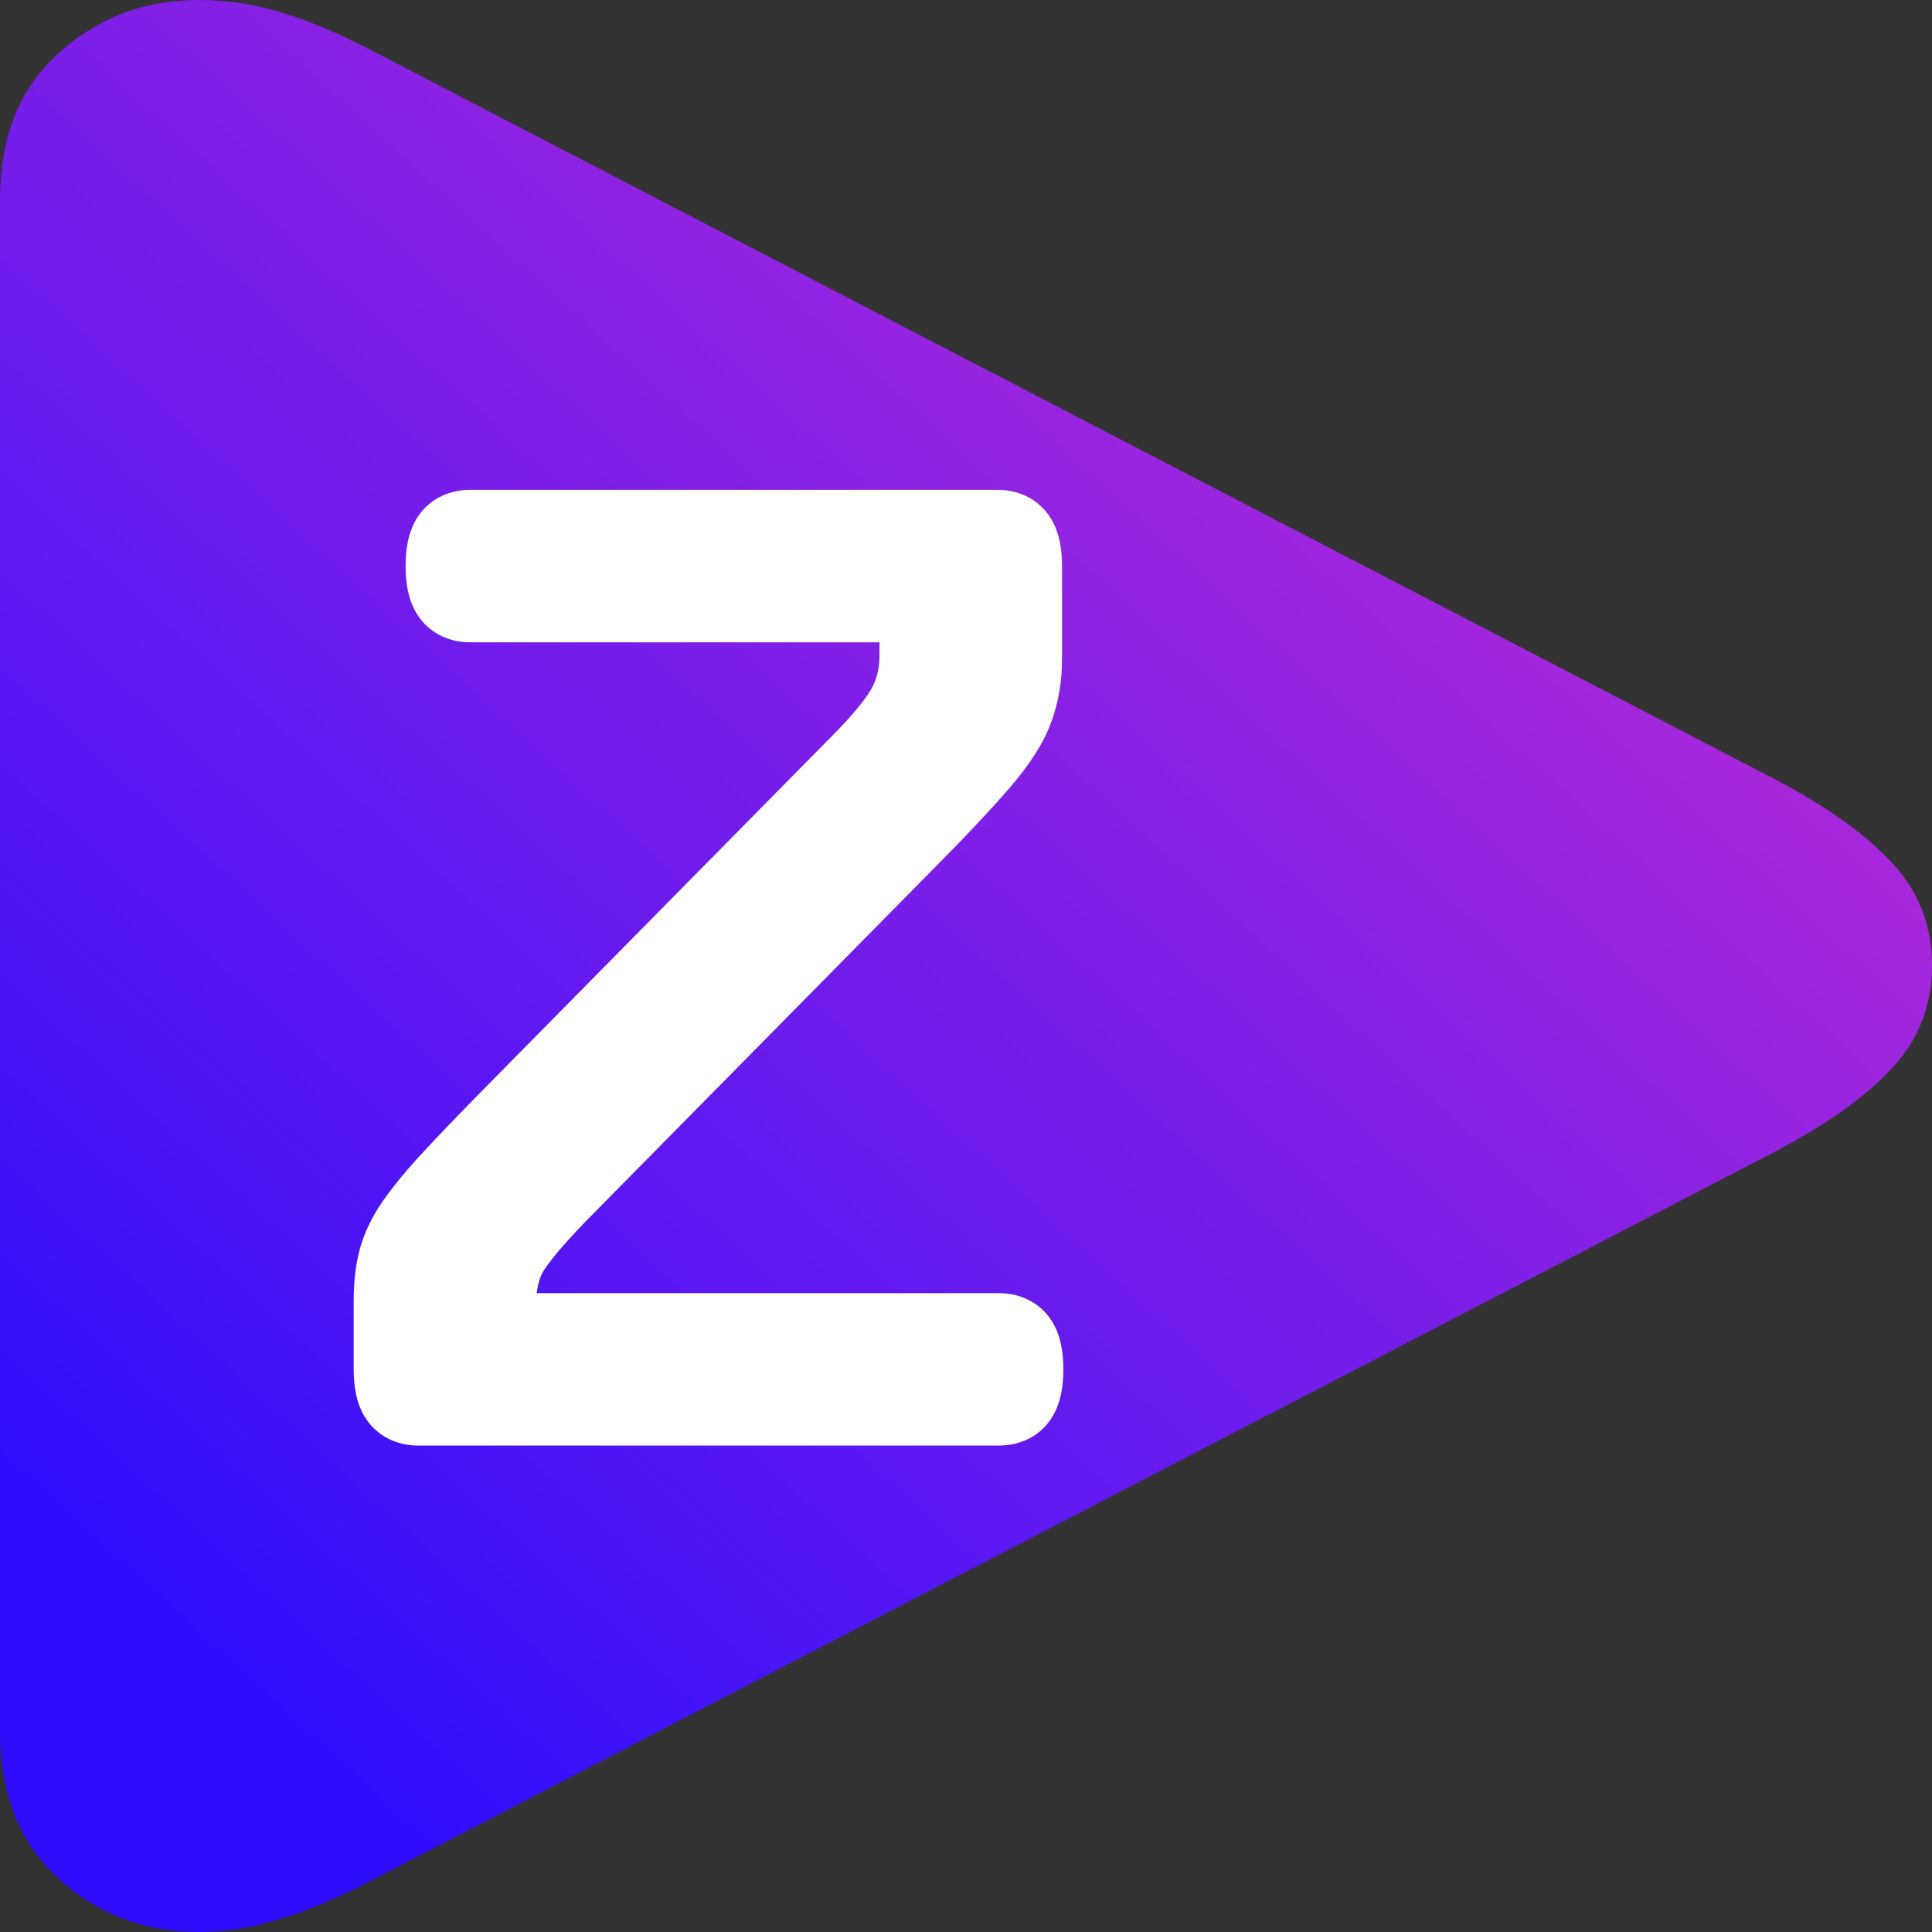 <svg width="1024" height="1024" viewBox="0 0 1024 1024" fill="none" xmlns="http://www.w3.org/2000/svg">
<rect x="0" y="0" width="1024" height="1024" fill="#333333" stroke="none"/>
<g clip-path="url(#clip0_470_1664)">
<path d="M105.375 1024C119.839 1024 133.889 1021.78 147.525 1017.34C161.576 1013.27 177.278 1006.8 194.634 997.915L938.46 611.626C966.972 596.825 988.255 581.839 1002.3 566.67C1016.77 551.498 1024 533.183 1024 511.722C1024 490.262 1016.77 471.946 1002.3 456.777C988.255 441.605 966.972 426.621 938.46 411.82L194.634 25.531C177.278 16.65 161.576 10.175 147.525 6.105C133.889 2.035 119.839 0 105.375 0C76.449 0 51.655 9.435 30.993 28.306C10.331 46.806 0 72.707 0 106.008V917.437C0 950.739 10.331 976.823 30.993 995.695C51.655 1014.56 76.449 1024 105.375 1024Z" fill="url(#paint0_linear_470_1664)"/>
<path d="M475.01 453.175L295.105 635.552C282.405 648.684 273.939 658.851 269.706 666.054C265.943 672.832 264.062 681.093 264.062 690.837V703.546H529.334C538.742 703.546 543.445 710.959 543.445 725.787C543.445 740.615 538.742 748.028 529.334 748.028H221.731C212.324 748.028 207.621 740.615 207.621 725.787V689.566C207.621 681.517 208.327 674.527 209.738 668.596C211.149 662.241 213.971 655.674 218.204 648.897C222.907 641.694 229.728 633.222 238.664 623.478C248.071 613.311 260.299 600.602 275.35 585.351L455.256 402.974C467.485 390.687 475.716 380.733 479.949 373.107C484.182 365.482 486.298 357.008 486.298 347.689V322.27H249.246C239.839 322.27 235.136 314.857 235.136 300.029C235.136 285.201 239.839 277.788 249.246 277.788H528.629C538.036 277.788 542.739 285.201 542.739 300.029V348.96C542.739 359.55 541.092 369.082 537.801 377.555C534.979 385.604 528.865 395.136 519.457 406.151C510.05 417.166 495.234 432.84 475.01 453.175Z" fill="white"/>
<path d="M475.011 453.175L459.998 441.061L459.97 441.088L459.942 441.115L475.011 453.175ZM295.106 635.552L280.036 623.492L279.972 623.56L279.905 623.627L295.106 635.552ZM269.707 666.054L251.892 657.559L251.783 657.746L251.679 657.934L269.707 666.054ZM264.063 703.546H243.906V721.702H264.063V703.546ZM209.739 668.596L229.449 672.399L229.477 672.278L229.505 672.156L209.739 668.596ZM218.205 648.896L200.831 639.691L200.732 639.842L200.636 639.994L218.205 648.896ZM238.665 623.478L223.18 611.854L223.152 611.885L223.123 611.914L238.665 623.478ZM275.351 585.35L290.417 597.413L290.421 597.41L275.351 585.35ZM455.257 402.973L440.248 390.854L440.217 390.883L440.187 390.914L455.257 402.973ZM486.299 322.27H506.457V304.114H486.299V322.27ZM537.802 377.555L518.775 371.556L518.674 371.821L518.58 372.088L537.802 377.555ZM475.011 453.175L459.942 441.115L280.036 623.492L295.106 635.552L310.176 647.611L490.081 465.234L475.011 453.175ZM295.106 635.552L279.905 623.627C267.069 636.902 257.28 648.39 251.892 657.559L269.707 666.054L287.523 674.549C290.601 669.313 297.744 660.467 310.307 647.477L295.106 635.552ZM269.707 666.054L251.679 657.934C246.174 667.849 243.906 679.053 243.906 690.837H264.063H284.221C284.221 683.131 285.714 677.815 287.736 674.173L269.707 666.054ZM264.063 690.837H243.906V703.546H264.063H284.221V690.837H264.063ZM264.063 703.546V721.702H529.336V703.546V685.39H264.063V703.546ZM529.336 703.546V721.702C528.669 721.702 527.114 721.544 525.353 720.618C523.599 719.697 522.712 718.577 522.418 718.114C522.194 717.762 522.464 718.042 522.762 719.454C523.055 720.832 523.288 722.891 523.288 725.787H543.446H563.603C563.603 717.239 562.364 707.891 557.419 700.098C551.515 690.789 541.344 685.39 529.336 685.39V703.546ZM543.446 725.787H523.288C523.288 728.683 523.055 730.742 522.762 732.12C522.464 733.532 522.194 733.812 522.418 733.46C522.712 732.997 523.599 731.876 525.353 730.956C527.114 730.03 528.669 729.872 529.336 729.872V748.028V766.184C541.344 766.184 551.515 760.784 557.419 751.476C562.364 743.683 563.603 734.335 563.603 725.787H543.446ZM529.336 748.028V729.872H221.733V748.028V766.184H529.336V748.028ZM221.733 748.028V729.872C222.4 729.872 223.956 730.03 225.716 730.956C227.469 731.876 228.356 732.997 228.651 733.46C228.874 733.812 228.604 733.532 228.306 732.12C228.014 730.742 227.78 728.683 227.78 725.787H207.622H187.465C187.465 734.335 188.705 743.683 193.648 751.476C199.554 760.784 209.725 766.184 221.733 766.184V748.028ZM207.622 725.787H227.78V689.566H207.622H187.465V725.787H207.622ZM207.622 689.566H227.78C227.78 682.407 228.413 676.751 229.449 672.399L209.739 668.596L190.029 664.792C188.242 672.301 187.465 680.626 187.465 689.566H207.622ZM209.739 668.596L229.505 672.156C230.426 668.005 232.38 663.234 235.774 657.798L218.205 648.896L200.636 639.994C195.565 648.116 191.873 656.476 189.973 665.035L209.739 668.596ZM218.205 648.896L235.579 658.101C239.542 652.034 245.641 644.379 254.206 635.041L238.665 623.478L223.123 611.914C213.815 622.065 206.274 631.356 200.831 639.691L218.205 648.896ZM238.665 623.478L254.15 635.101C263.368 625.139 275.442 612.588 290.417 597.413L275.351 585.35L260.286 573.288C245.16 588.615 232.775 601.482 223.18 611.854L238.665 623.478ZM275.351 585.35L290.421 597.41L470.327 415.033L455.257 402.973L440.187 390.914L260.282 573.291L275.351 585.35ZM455.257 402.973L470.266 415.093C482.796 402.503 492.506 391.087 497.979 381.226L479.95 373.107L461.921 364.987C458.928 370.378 452.175 378.871 440.248 390.854L455.257 402.973ZM479.95 373.107L497.979 381.226C503.74 370.852 506.457 359.561 506.457 347.688H486.299H466.142C466.142 354.457 464.628 360.111 461.921 364.987L479.95 373.107ZM486.299 347.688H506.457V322.27H486.299H466.142V347.688H486.299ZM486.299 322.27V304.114H249.248V322.27V340.426H486.299V322.27ZM249.248 322.27V304.114C249.915 304.114 251.471 304.272 253.231 305.198C254.984 306.118 255.871 307.239 256.166 307.702C256.389 308.054 256.119 307.774 255.821 306.362C255.529 304.984 255.295 302.925 255.295 300.029H235.137H214.98C214.98 308.577 216.219 317.925 221.164 325.718C227.068 335.026 237.24 340.426 249.248 340.426V322.27ZM235.137 300.029H255.295C255.295 297.133 255.529 295.074 255.821 293.696C256.119 292.284 256.389 292.004 256.166 292.356C255.871 292.819 254.984 293.939 253.231 294.86C251.469 295.786 249.915 295.944 249.248 295.944V277.788V259.632C237.24 259.632 227.068 265.031 221.164 274.34C216.219 282.133 214.98 291.481 214.98 300.029H235.137ZM249.248 277.788V295.944H528.63V277.788V259.632H249.248V277.788ZM528.63 277.788V295.944C527.963 295.944 526.409 295.786 524.647 294.86C522.893 293.939 522.006 292.819 521.712 292.356C521.488 292.004 521.759 292.284 522.057 293.696C522.349 295.074 522.583 297.133 522.583 300.029H542.74H562.898C562.898 291.481 561.658 282.133 556.714 274.34C550.809 265.031 540.638 259.632 528.63 259.632V277.788ZM542.74 300.029H522.583V348.959H542.74H562.898V300.029H542.74ZM542.74 348.959H522.583C522.583 357.867 521.198 365.323 518.775 371.556L537.802 377.555L556.829 383.554C560.991 372.842 562.898 361.235 562.898 348.959H542.74ZM537.802 377.555L518.58 372.088C516.78 377.225 512.256 384.807 503.482 395.081L519.459 406.151L535.435 417.22C545.474 405.466 553.18 393.983 557.024 383.022L537.802 377.555ZM519.459 406.151L503.482 395.081C494.548 405.541 480.141 420.808 459.998 441.061L475.011 453.175L490.025 465.288C510.331 444.872 525.556 428.789 535.435 417.22L519.459 406.151Z" fill="white"/>
</g>
<defs>
<linearGradient id="paint0_linear_470_1664" x1="263.918" y1="1024" x2="1083.69" y2="128.256" gradientUnits="userSpaceOnUse">
<stop stop-color="#2F0EFD"/>
<stop offset="1" stop-color="#CE30D1"/>
</linearGradient>
<clipPath id="clip0_470_1664">
<rect width="1024" height="1024" fill="white"/>
</clipPath>
</defs>
</svg>

